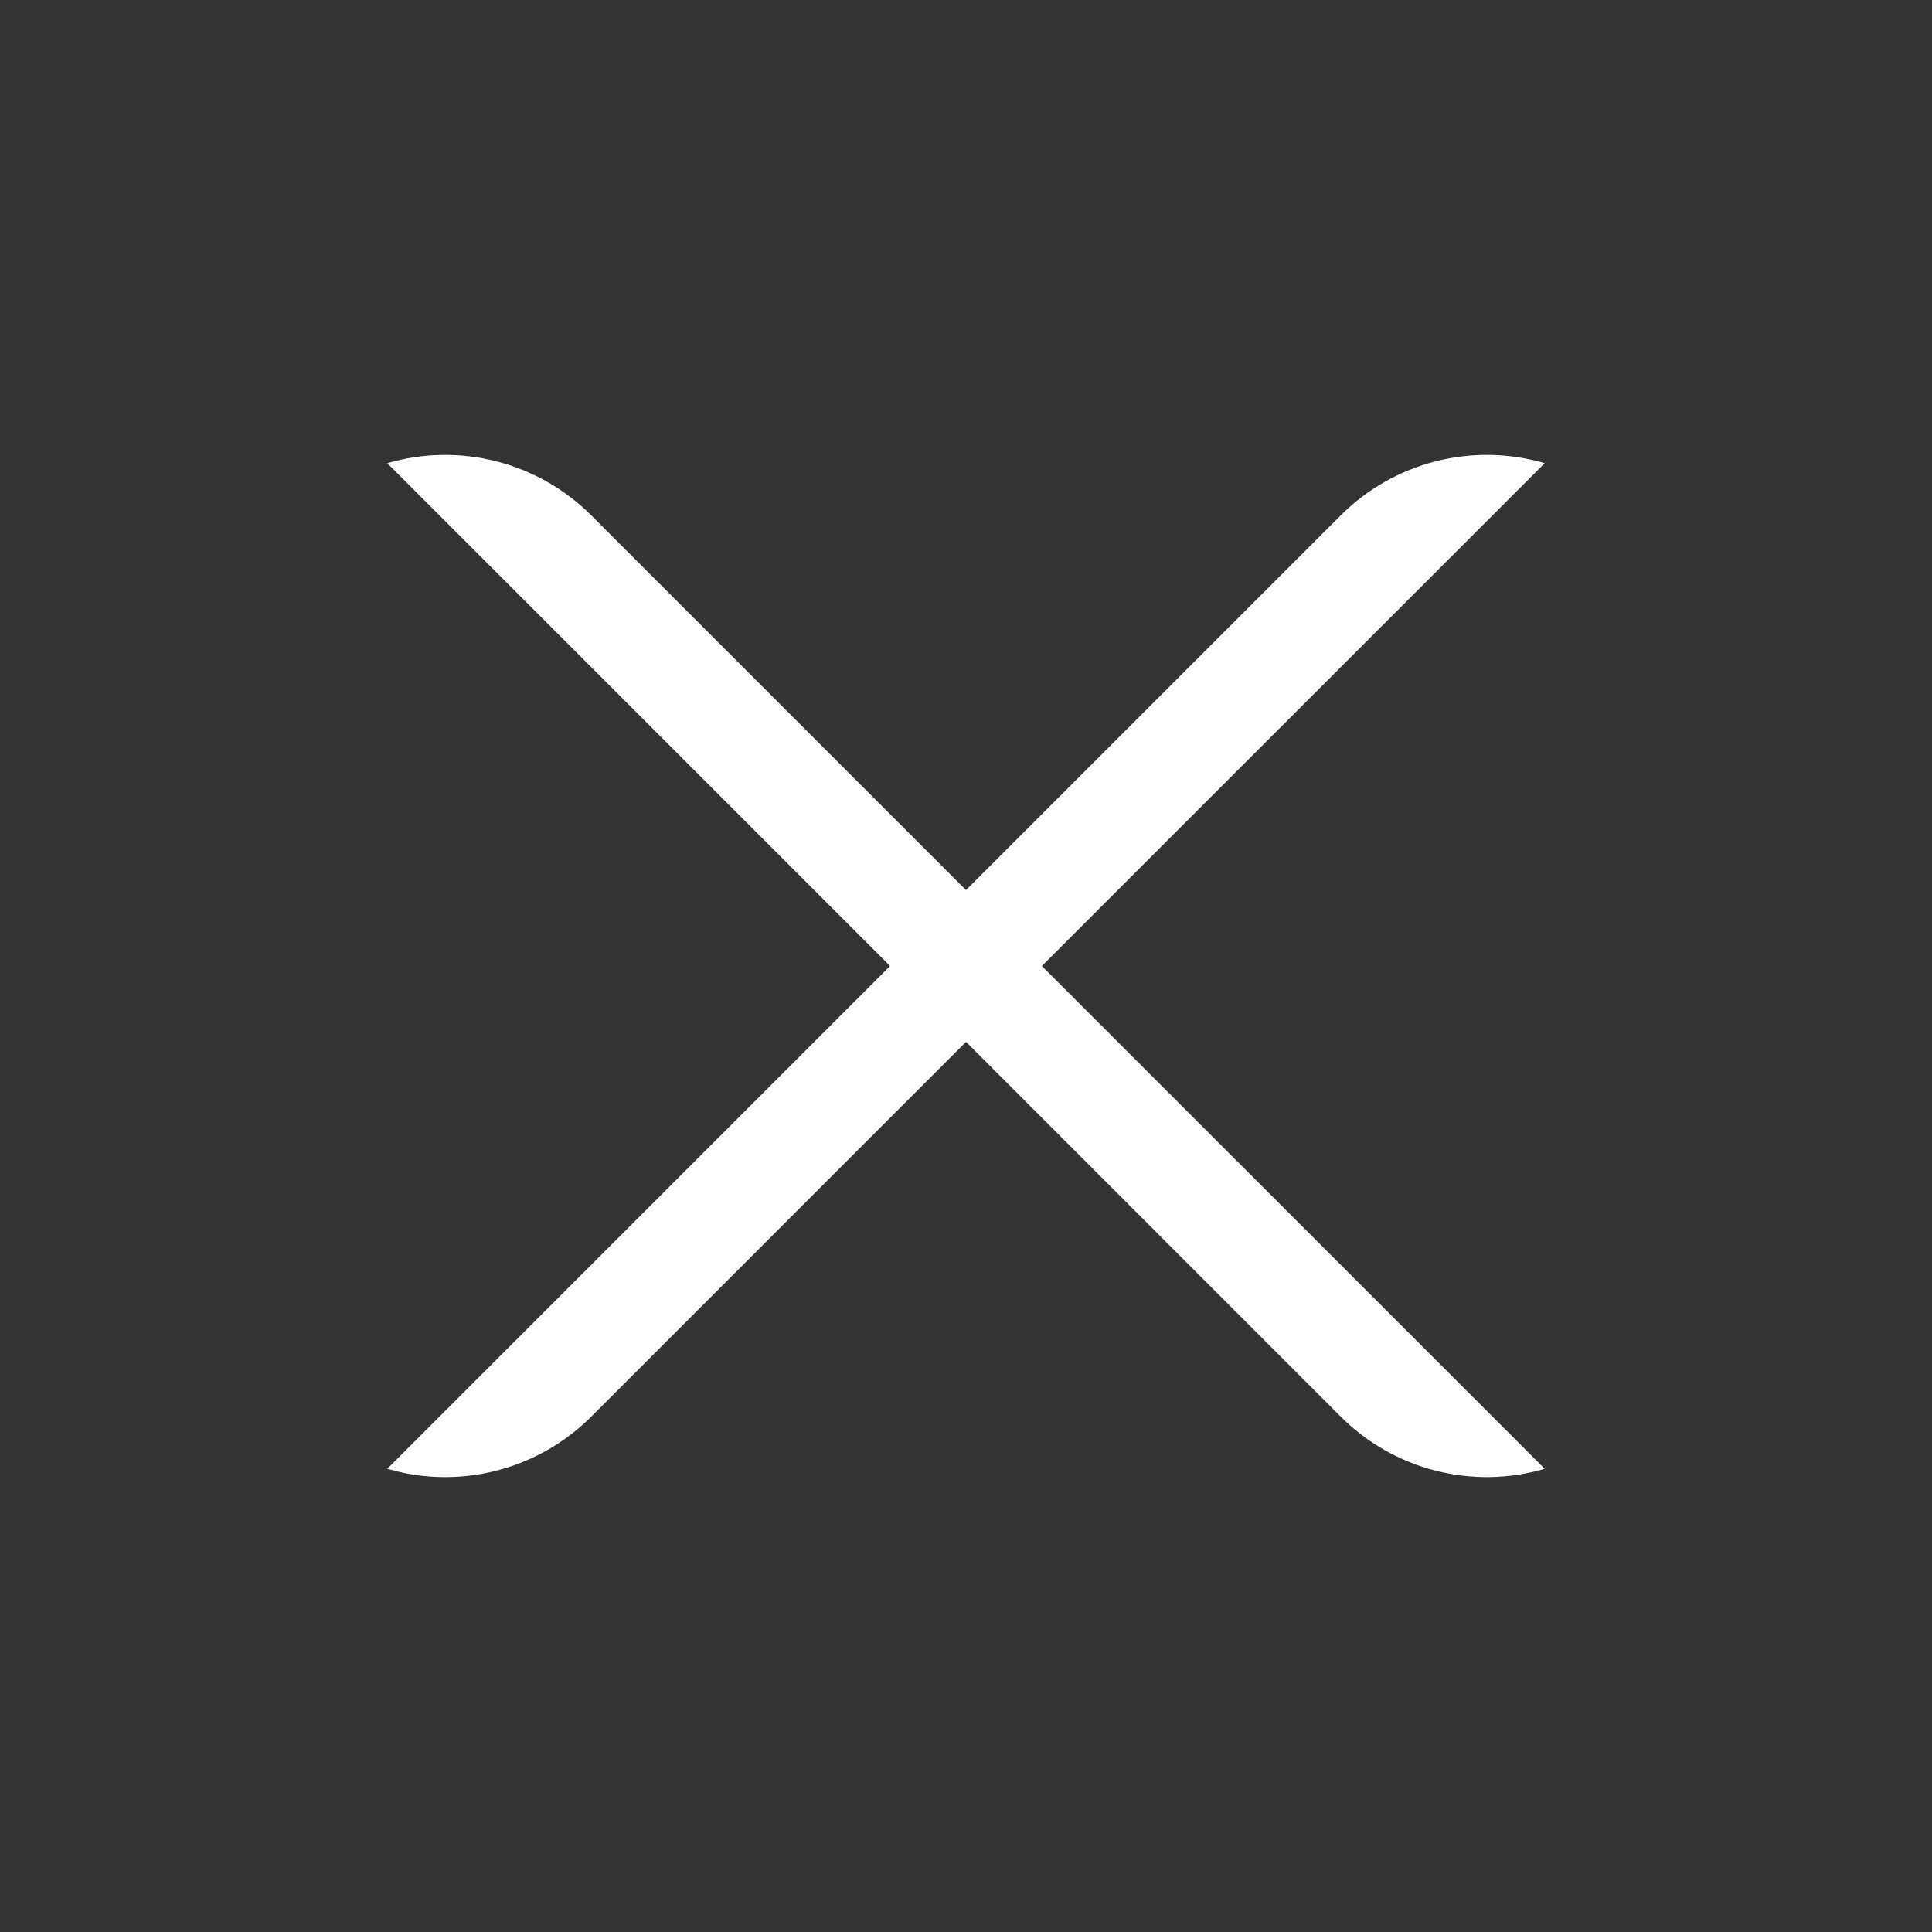 <?xml version="1.0" encoding="UTF-8"?>
<svg width="48px" height="48px" viewBox="0 0 48 48" version="1.1" xmlns="http://www.w3.org/2000/svg" xmlns:xlink="http://www.w3.org/1999/xlink">
    <rect x="0" y="0" width="48" height="48" fill="#333333" stroke="none"/>
    <title>关闭</title>
    <g id="关闭" stroke="none" stroke-width="1" fill="none" fill-rule="evenodd">
        <path d="M33.308,12.806 C34.634,11.48 36.578,10.982 38.378,11.508 L38.378,11.508 L25.885,24 L38.378,36.492 C36.578,37.018 34.634,36.52 33.308,35.194 L24,25.885 L14.692,35.194 C13.423,36.462 11.59,36.973 9.858,36.555 L9.622,36.492 L22.114,24 L9.622,11.508 C11.422,10.982 13.366,11.48 14.692,12.806 L24,22.114 Z" id="形状结合" fill="#FFFFFF"></path>
    </g>
</svg>